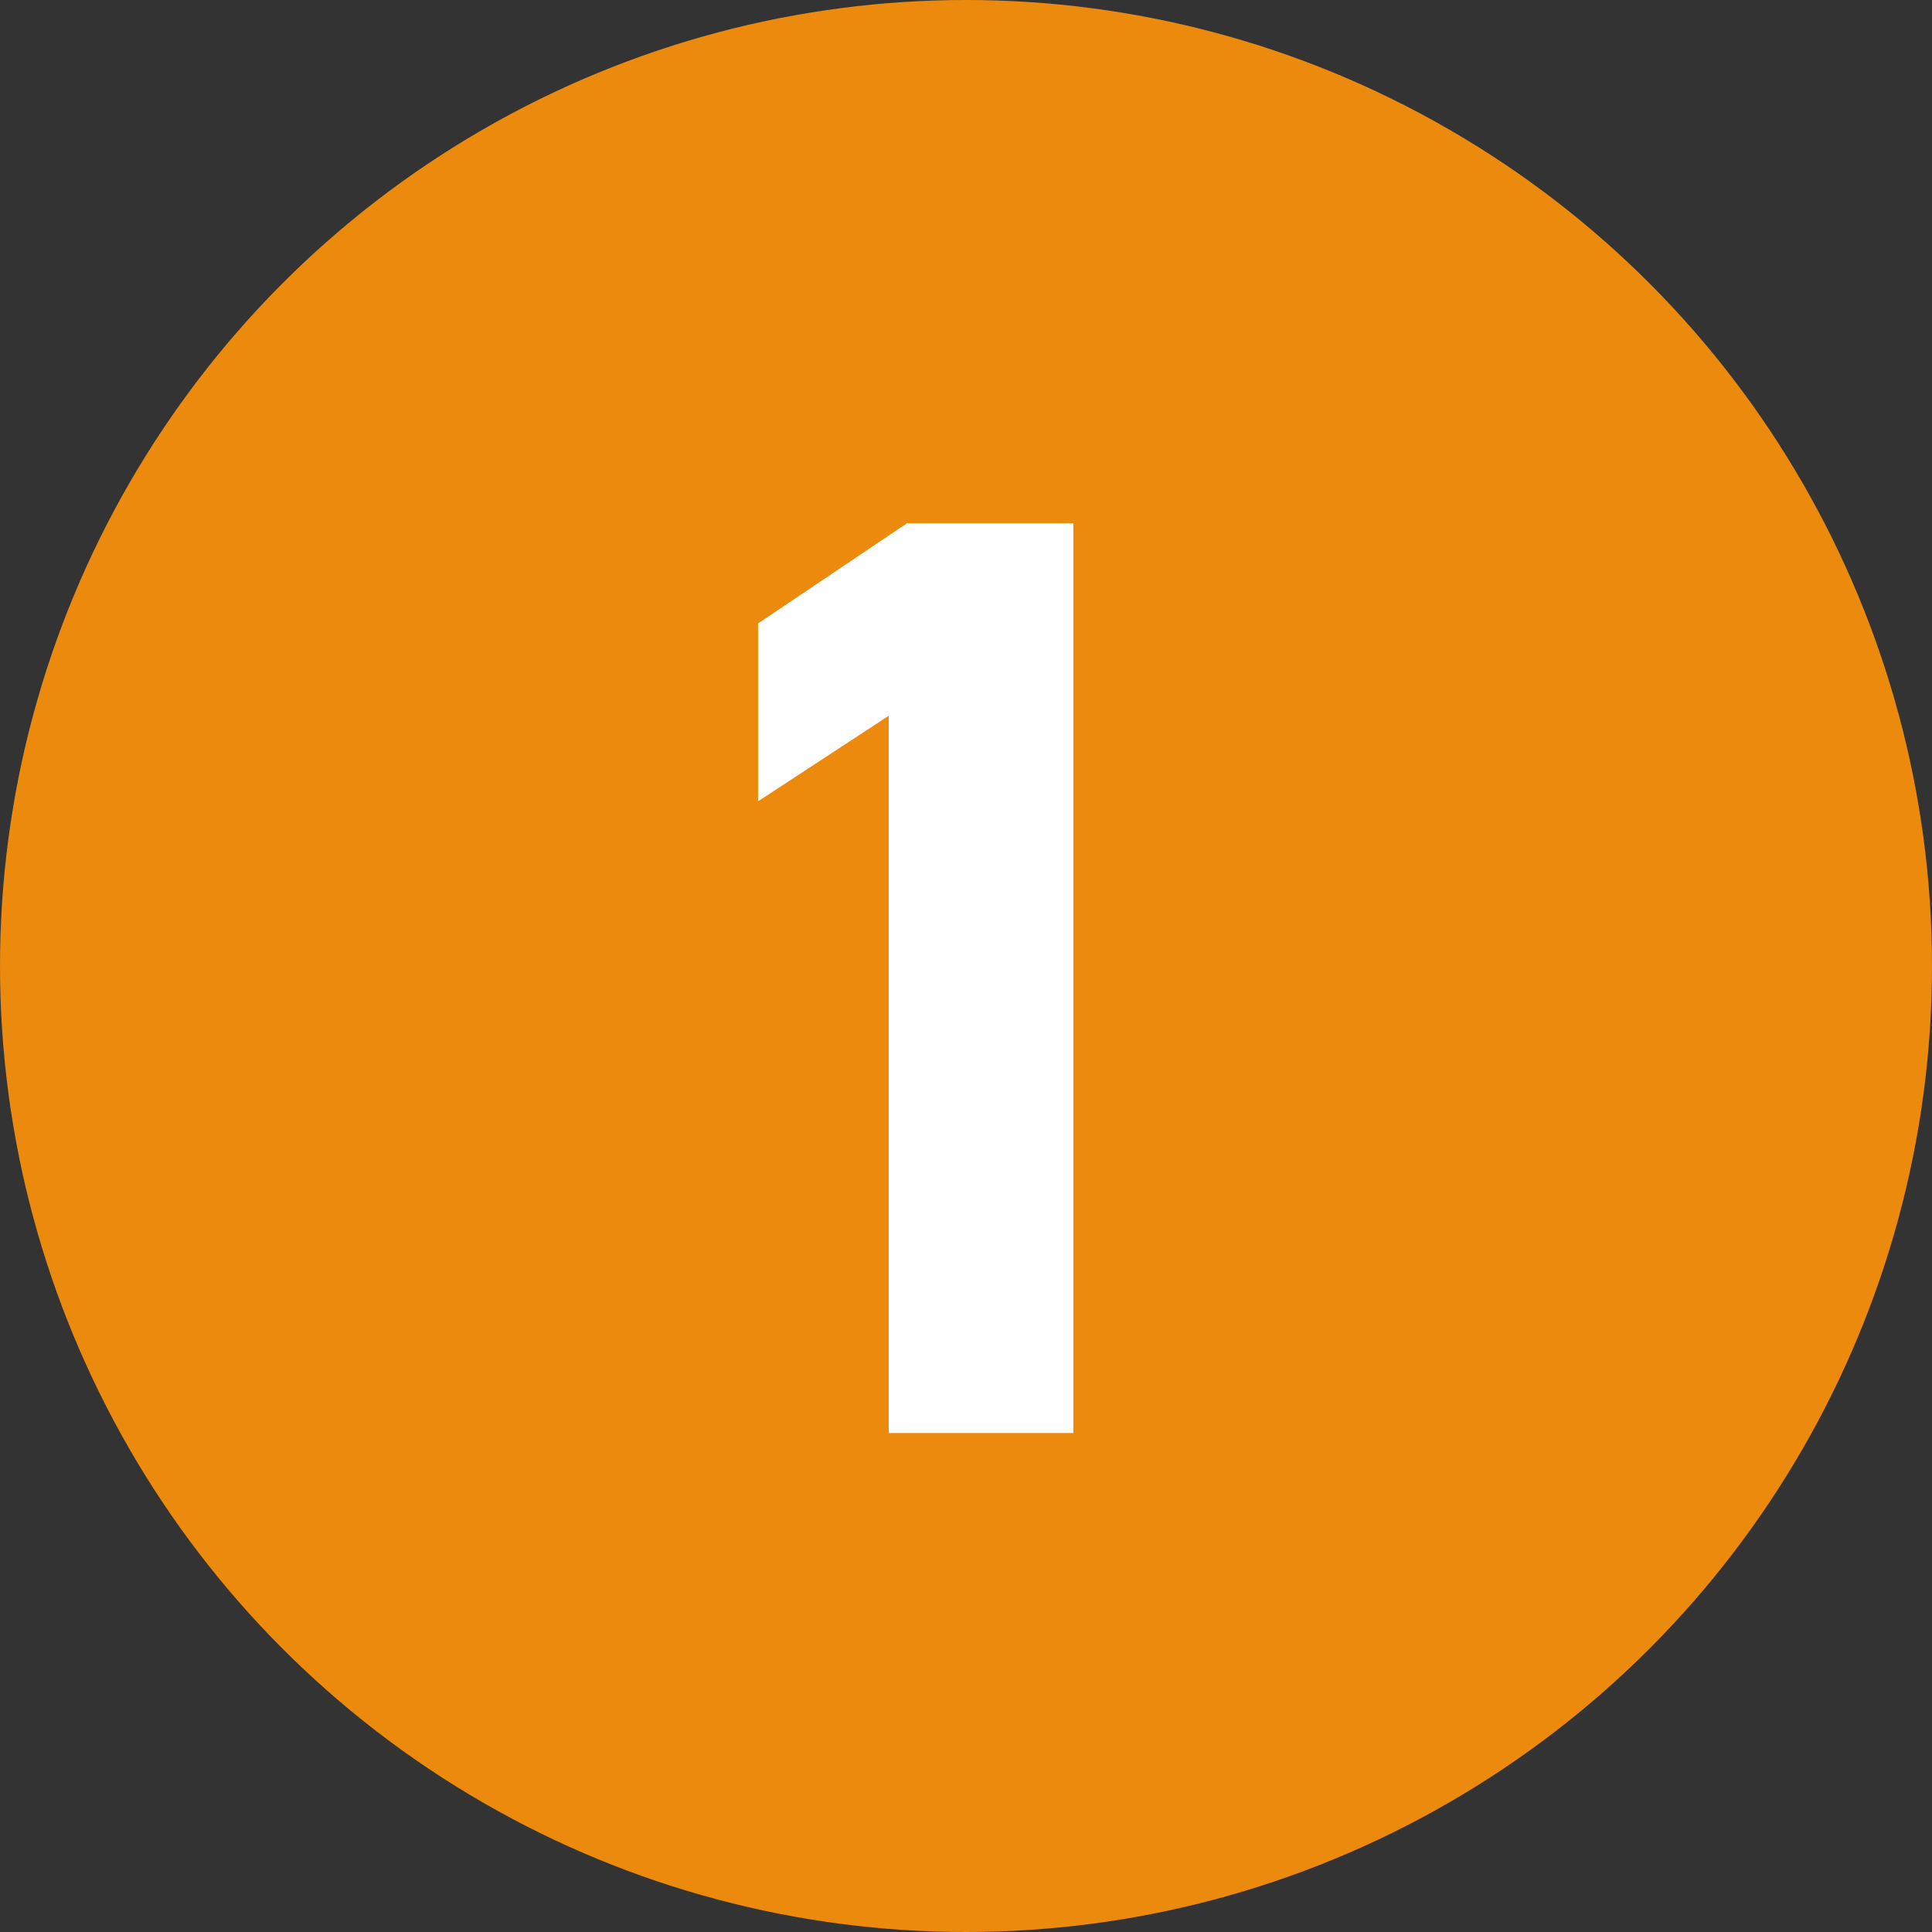 <?xml version="1.0" encoding="UTF-8"?>
<svg id="Layer_2" data-name="Layer 2" xmlns="http://www.w3.org/2000/svg" viewBox="0 0 63 63">
  <rect x="0" y="0" width="63" height="63" fill="#333333" stroke="none"/>
  <defs>
    <style>
      .cls-1 {
        fill: #fff;
      }

      .cls-2 {
        fill: #eb8a0c;
      }
    </style>
  </defs>
  <g id="_デザイン" data-name="デザイン">
    <g>
      <circle class="cls-2" cx="31.5" cy="31.5" r="31.5"/>
      <path class="cls-1" d="M35,46.73h-6.02v-23.39l-4.26,2.79v-5.8l4.86-3.27h5.42v29.67Z"/>
    </g>
  </g>
</svg>